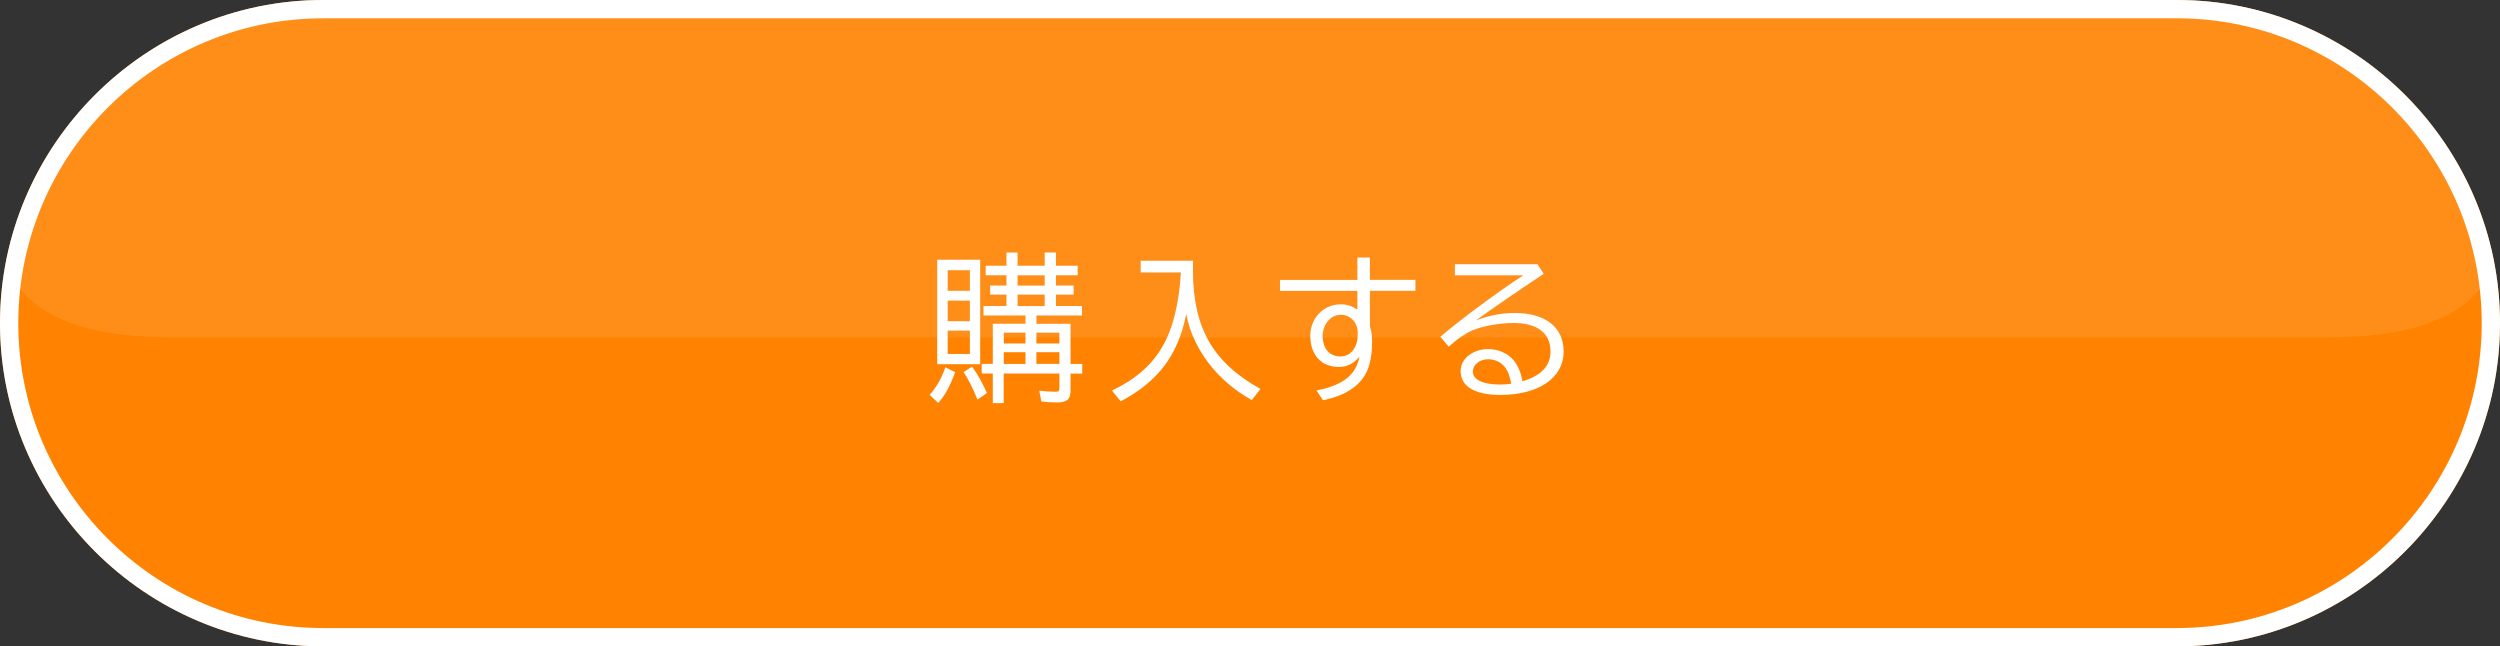 <?xml version="1.0" encoding="UTF-8"?>
<svg xmlns="http://www.w3.org/2000/svg" xmlns:xlink="http://www.w3.org/1999/xlink" viewBox="0 0 410 106">
  <rect x="0" y="0" width="410" height="106" fill="#333333" stroke="none"/>
  <defs>
    <style>
      .cls-1, .cls-2 {
        fill: #fff;
      }

      .cls-2 {
        mix-blend-mode: screen;
        opacity: .1;
      }

      .cls-3 {
        isolation: isolate;
      }

      .cls-4 {
        clip-path: url(#clippath);
      }

      .cls-5 {
        fill: none;
      }

      .cls-6 {
        fill: #ff8200;
      }
    </style>
    <clipPath id="clippath">
      <path class="cls-5" d="m410,53c0,29.15-23.85,53-53,53H53C23.85,106,0,82.15,0,53S23.85,0,53,0h304C386.15,0,410,23.85,410,53Z"/>
    </clipPath>
  </defs>
  <g class="cls-3">
    <g id="_レイヤー_2" data-name="レイヤー 2">
      <g id="btn">
        <g id="btn02">
          <g>
            <path class="cls-6" d="m410,53c0,29.15-23.85,53-53,53H53C23.85,106,0,82.15,0,53h0C0,23.85,23.85,0,53,0h304C386.15,0,410,23.85,410,53h0Z"/>
            <g class="cls-4">
              <path class="cls-2" d="m-1.55,17C-1.55-4.08-4.45-21.32,28.66-21.32h352.67c33.12,0,30.21,17.25,30.21,38.33s2.9,38.33-30.21,38.33H28.66C-4.45,55.33-1.55,38.08-1.55,17Z"/>
            </g>
            <g>
              <path class="cls-1" d="m152.46,64.75c1.09-1.17,2.05-2.89,2.57-4.52l1.61.81c-.81,2.26-1.69,3.87-2.78,5.04l-1.4-1.33Zm8.29-5.02h-7.05v-17.13h7.05v17.13Zm-5.33-12.04h3.64v-3.38h-3.64v3.38Zm0,4.99h3.64v-3.38h-3.64v3.38Zm0,5.36h3.64v-3.82h-3.64v3.82Zm4.89,7.49c-.81-1.95-1.53-3.41-2.29-4.52l1.4-.88c.88,1.2,1.69,2.65,2.44,4.32l-1.56,1.09Zm9.67-12.43h5.59v6.58h1.92v1.59h-1.92v2.81c0,1.38-.6,1.92-2.11,1.92-.81,0-1.85-.05-2.68-.16l-.34-1.77c.83.1,1.92.18,2.7.18.47,0,.6-.13.6-.6v-2.39h-9.13v4.86h-1.79v-4.86h-1.82v-1.59h1.82v-6.58h5.36v-1.35h-6.89v-1.56h3.77v-1.87h-2.68v-1.48h2.68v-1.69h-3.41v-1.56h3.41v-2.16h1.82v2.16h4.45v-2.16h1.85v2.16h3.56v1.56h-3.56v1.69h2.89v1.48h-2.89v1.87h4.26v1.56h-7.46v1.35Zm-5.36,1.46v1.77h3.56v-1.77h-3.56Zm0,3.2v1.92h3.56v-1.92h-3.56Zm2.26-12.61v1.69h4.45v-1.69h-4.45Zm0,3.17v1.87h4.45v-1.87h-4.45Zm3.09,8.01h3.77v-1.77h-3.77v1.77Zm0,3.35h3.77v-1.92h-3.77v1.92Z"/>
              <path class="cls-1" d="m195.64,44.39c.03,9.39,3.25,15.03,11.08,19.4l-1.43,1.82c-5.69-3.15-9.7-8.42-10.74-14.12-1.33,6.71-4.6,11.08-10.76,14.33l-1.43-1.77c7.51-3.59,10.66-8.97,11.31-19.37h-6.6v-1.92h8.58v1.64Z"/>
              <path class="cls-1" d="m224.67,42.23v3.67h7.46v1.79h-7.46v5.8c.23.78.36,1.64.36,2.47,0,2.94-.57,4.99-1.77,6.4-1.4,1.64-3.28,2.63-6.29,3.28l-1.07-1.61c4.32-.83,6.5-2.55,7.05-5.54-.94,1.14-2,1.69-3.38,1.69-2.86,0-4.68-1.95-4.68-5.1,0-2.91,2.16-5.17,4.99-5.17,1.04,0,1.9.29,2.73.88v-3.09h-12.69v-1.79h12.69v-3.67h2.05Zm-2,12.3c0-1.61-1.22-2.91-2.76-2.91-1.66,0-2.99,1.56-2.99,3.46,0,2.08,1.12,3.38,2.91,3.38,1.64,0,2.83-1.46,2.83-3.51v-.42Z"/>
              <path class="cls-1" d="m252.13,43.32l1.04,1.59c-4.58,3.04-8.32,5.62-11.13,7.64,2.18-.83,4.21-1.22,6.42-1.22,4.99,0,7.98,2.37,7.98,6.32,0,4.32-4.08,7.12-10.4,7.12-4.19,0-6.5-1.4-6.5-3.93,0-2,2-3.59,4.5-3.59,1.69,0,3.25.68,4.21,1.85.7.88,1.17,1.95,1.43,3.43,3.07-.91,4.6-2.52,4.6-4.91,0-2.99-2.16-4.65-6.06-4.65-2.21,0-5.04.49-6.73,1.2-1.07.44-2.44,1.38-3.9,2.68l-1.38-1.61c3.12-2.7,9.8-7.64,13.62-10.09h-11.23v-1.82h13.52Zm-5.38,16.82c-.62-.75-1.61-1.22-2.68-1.22-1.43,0-2.52.88-2.52,2.03,0,1.33,1.66,2.11,4.47,2.11.65,0,1.04-.03,1.82-.13-.23-1.27-.55-2.13-1.09-2.78Z"/>
            </g>
          </g>
          <path class="cls-1" d="m357,3c27.57,0,50,22.43,50,50s-22.43,50-50,50H53c-27.57,0-50-22.43-50-50S25.43,3,53,3h304m0-3H53C23.85,0,0,23.85,0,53s23.85,53,53,53h304c29.15,0,53-23.85,53-53S386.15,0,357,0h0Z"/>
        </g>
      </g>
    </g>
  </g>
</svg>